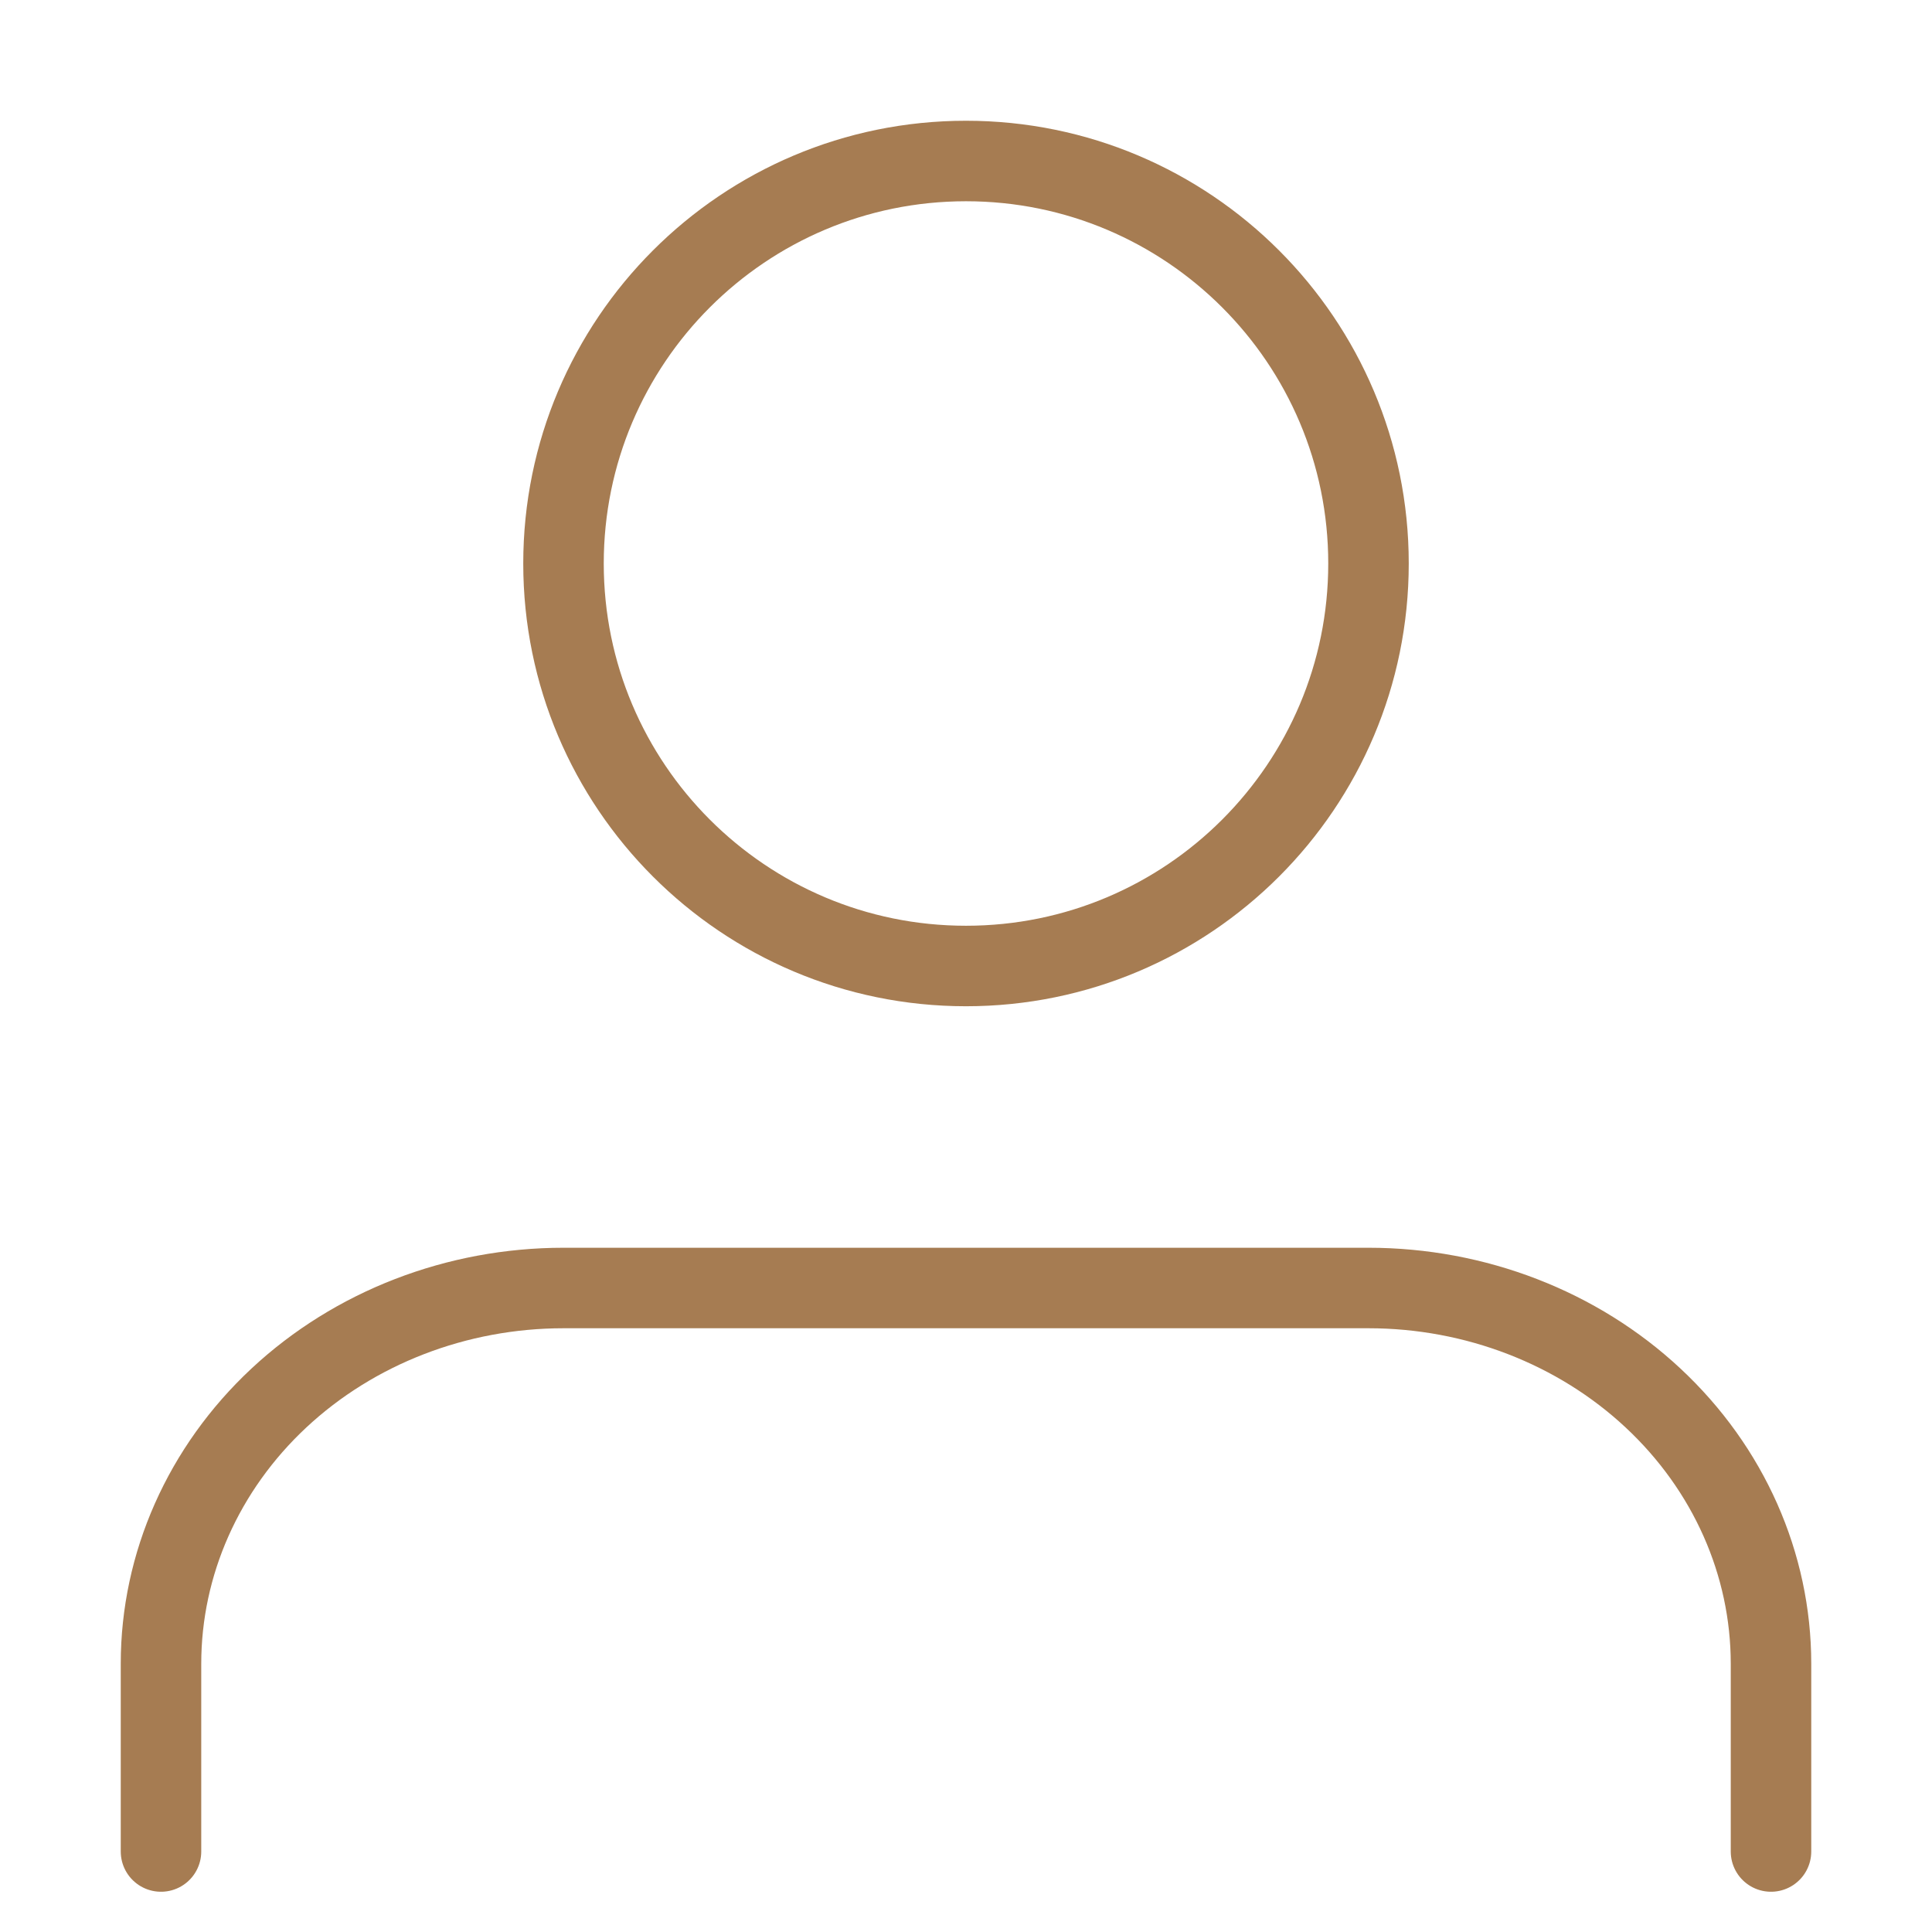 <svg width="24" height="24" viewBox="0 0 24 24" fill="none" xmlns="http://www.w3.org/2000/svg">
<path d="M22 23V20.667C22 19.429 21.473 18.242 20.535 17.367C19.598 16.492 18.326 16 17 16H7C5.674 16 4.402 16.492 3.464 17.367C2.527 18.242 2 19.429 2 20.667V23" stroke="#A67C52" stroke-linecap="round" stroke-linejoin="round"/>
<path d="M12 12C14.761 12 17 9.761 17 7C17 4.239 14.761 2 12 2C9.239 2 7 4.239 7 7C7 9.761 9.239 12 12 12Z" stroke="#A67C52" stroke-linecap="round" stroke-linejoin="round"/>
</svg>
